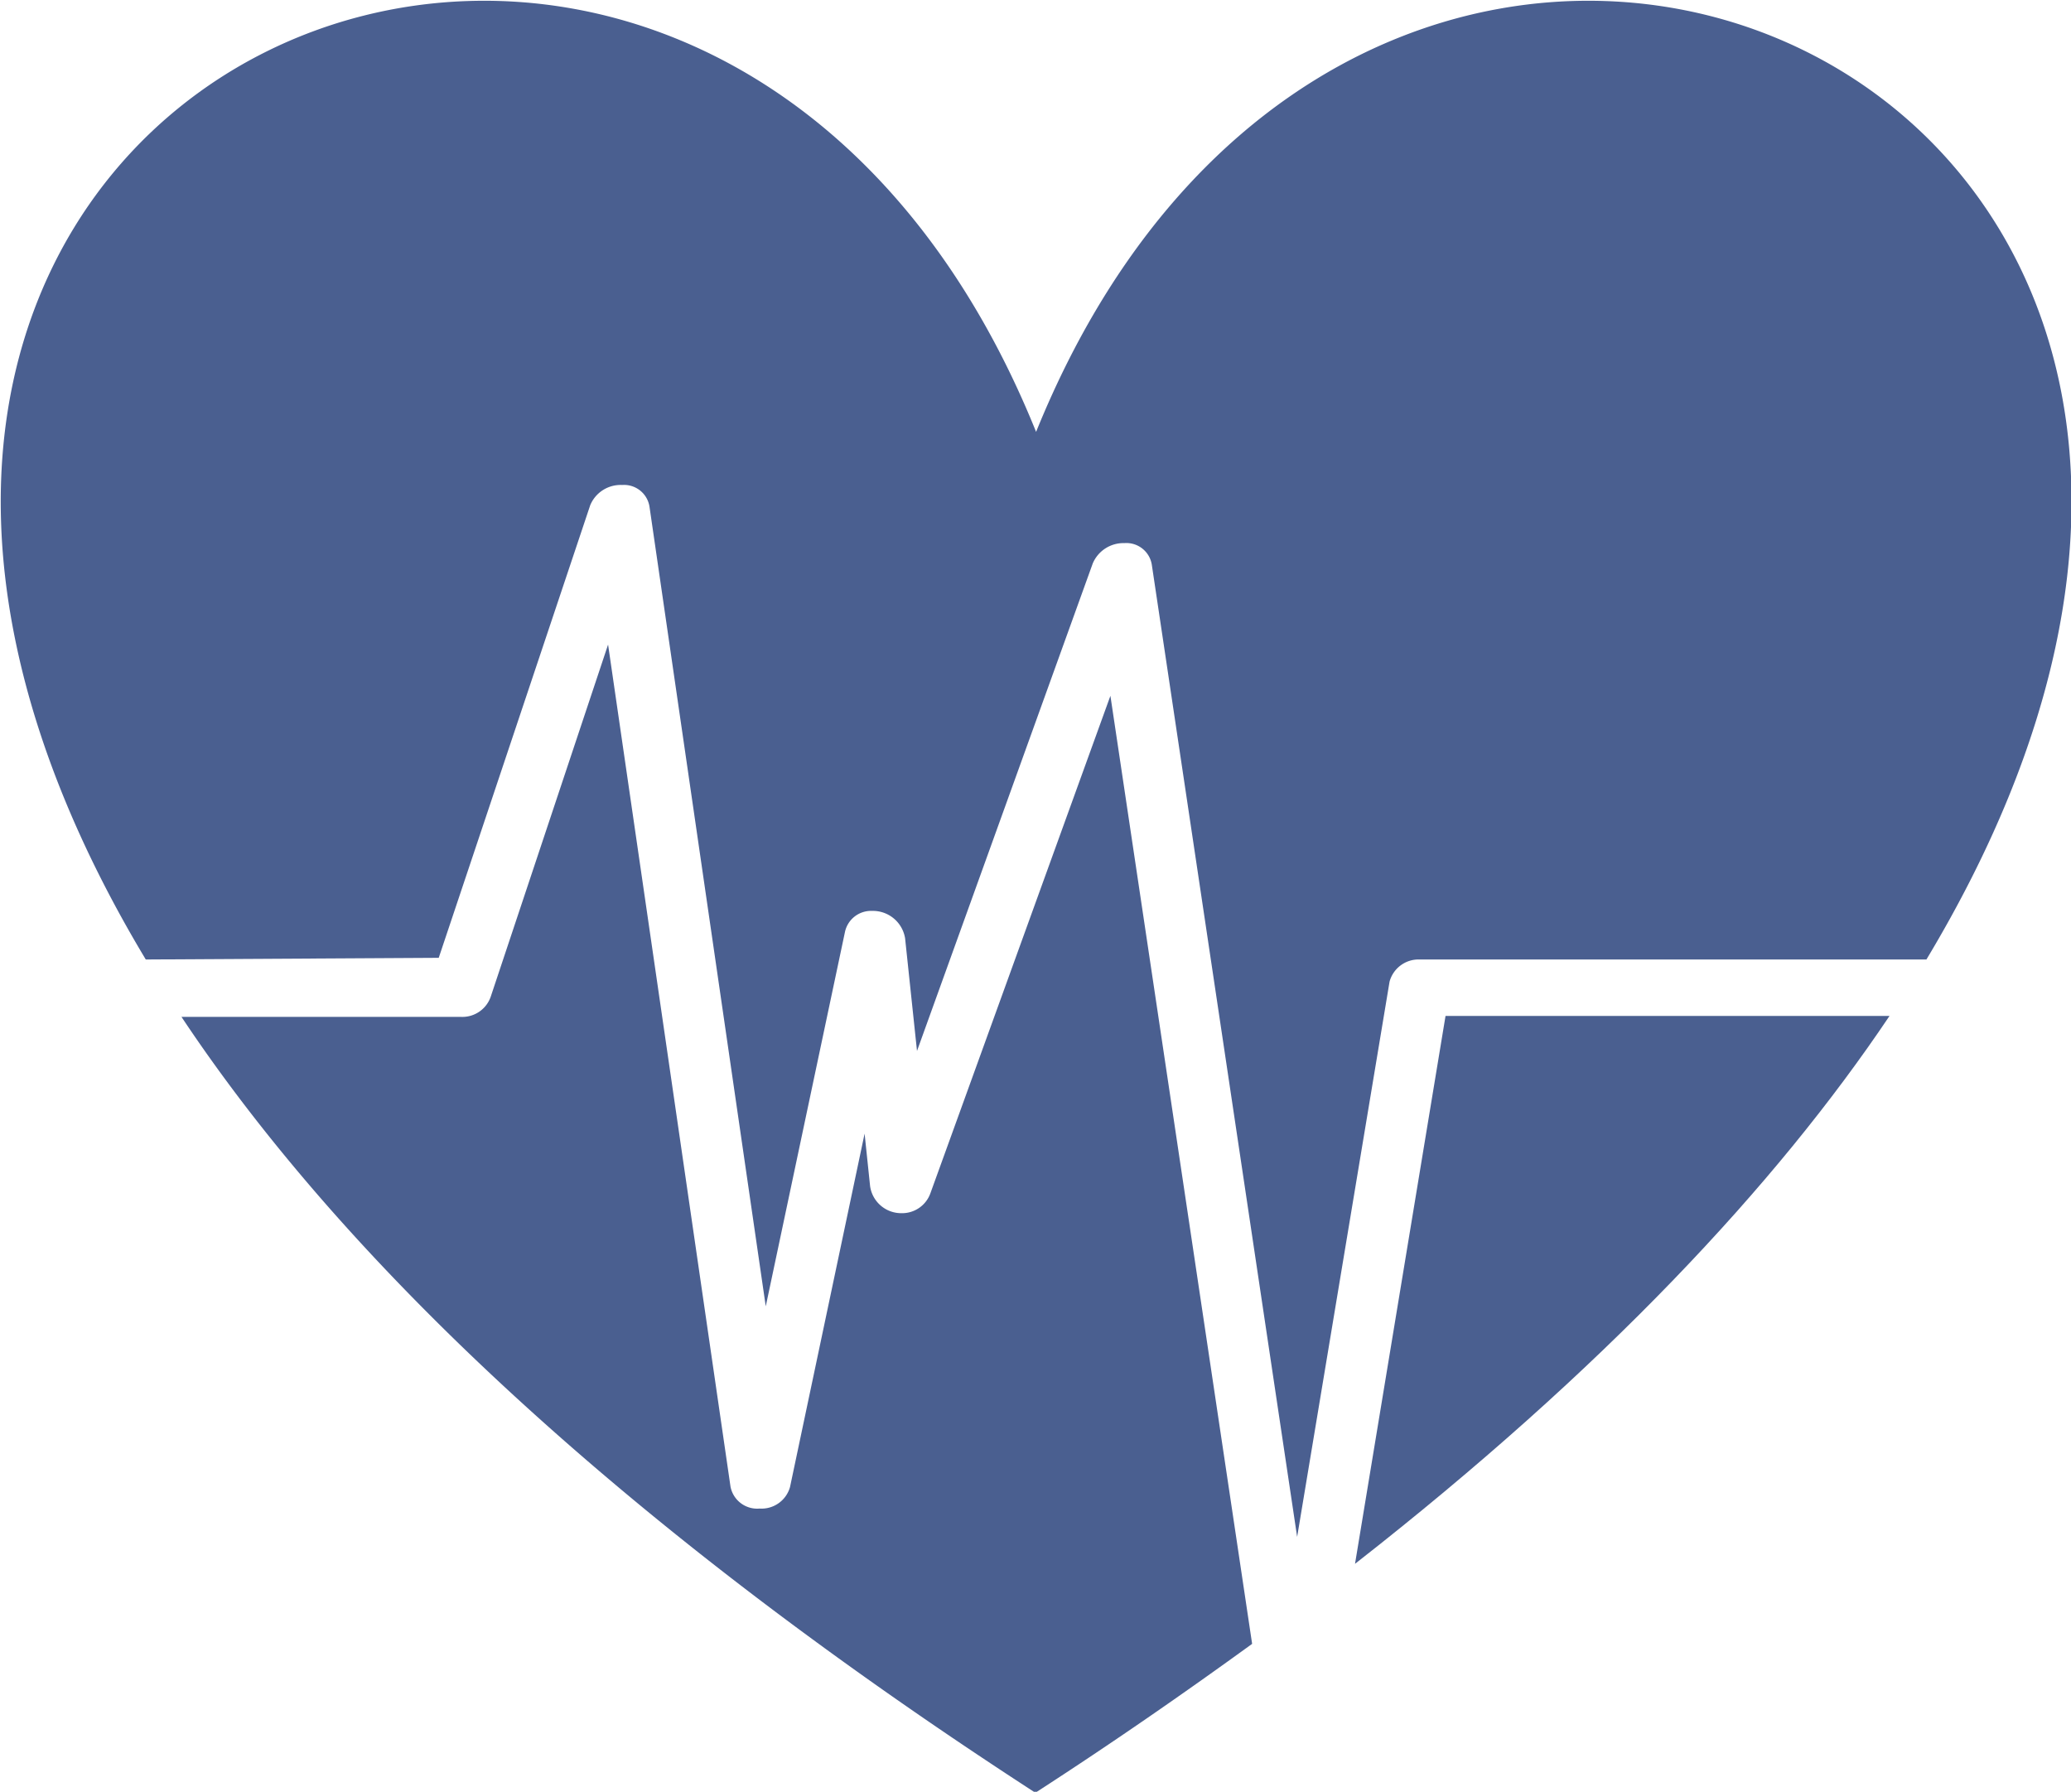 <?xml version="1.0" encoding="UTF-8"?> <svg xmlns="http://www.w3.org/2000/svg" id="Capa_1" data-name="Capa 1" viewBox="0 0 86.95 75.22"><defs><style>.cls-1{fill:#4a5f90;fill-rule:evenodd;}</style></defs><title>сердце</title><path class="cls-1" d="M607.54,90,613.9,71a1.38,1.38,0,0,1,1.34-.85,1.08,1.08,0,0,1,1.15.92l4.88,33.56,3.32-15.69a1.12,1.12,0,0,1,1.14-.91,1.37,1.37,0,0,1,1.39,1.15l.5,4.73L635,73.44a1.4,1.4,0,0,1,1.33-.85,1.08,1.08,0,0,1,1.15.92l6.1,40.8L647.46,91a1.26,1.26,0,0,1,1.26-.93H670c22.45-37.37-23.34-56.83-37.38-22.15-14-34.68-59.83-15.22-37.38,22.15Z" transform="translate(-589.12 -49.79)"></path><path class="cls-1" d="M649.81,92.44l-3.8,23c10.39-8.12,17.67-15.89,22.44-23Z" transform="translate(-589.12 -49.79)"></path><path class="cls-1" d="M635.74,79l-7.56,20.89a1.26,1.26,0,0,1-1.21.83,1.32,1.32,0,0,1-1.32-1.14l-.23-2.2-3.13,14.83a1.24,1.24,0,0,1-1.28.91,1.14,1.14,0,0,1-1.22-.92l-5.14-35.35-4.92,14.76a1.26,1.26,0,0,1-1.24.87H596.74c6.59,9.91,18,21,35.85,32.57,3.25-2.1,6.26-4.19,9.1-6.25Z" transform="translate(-589.12 -49.79)"></path></svg> 